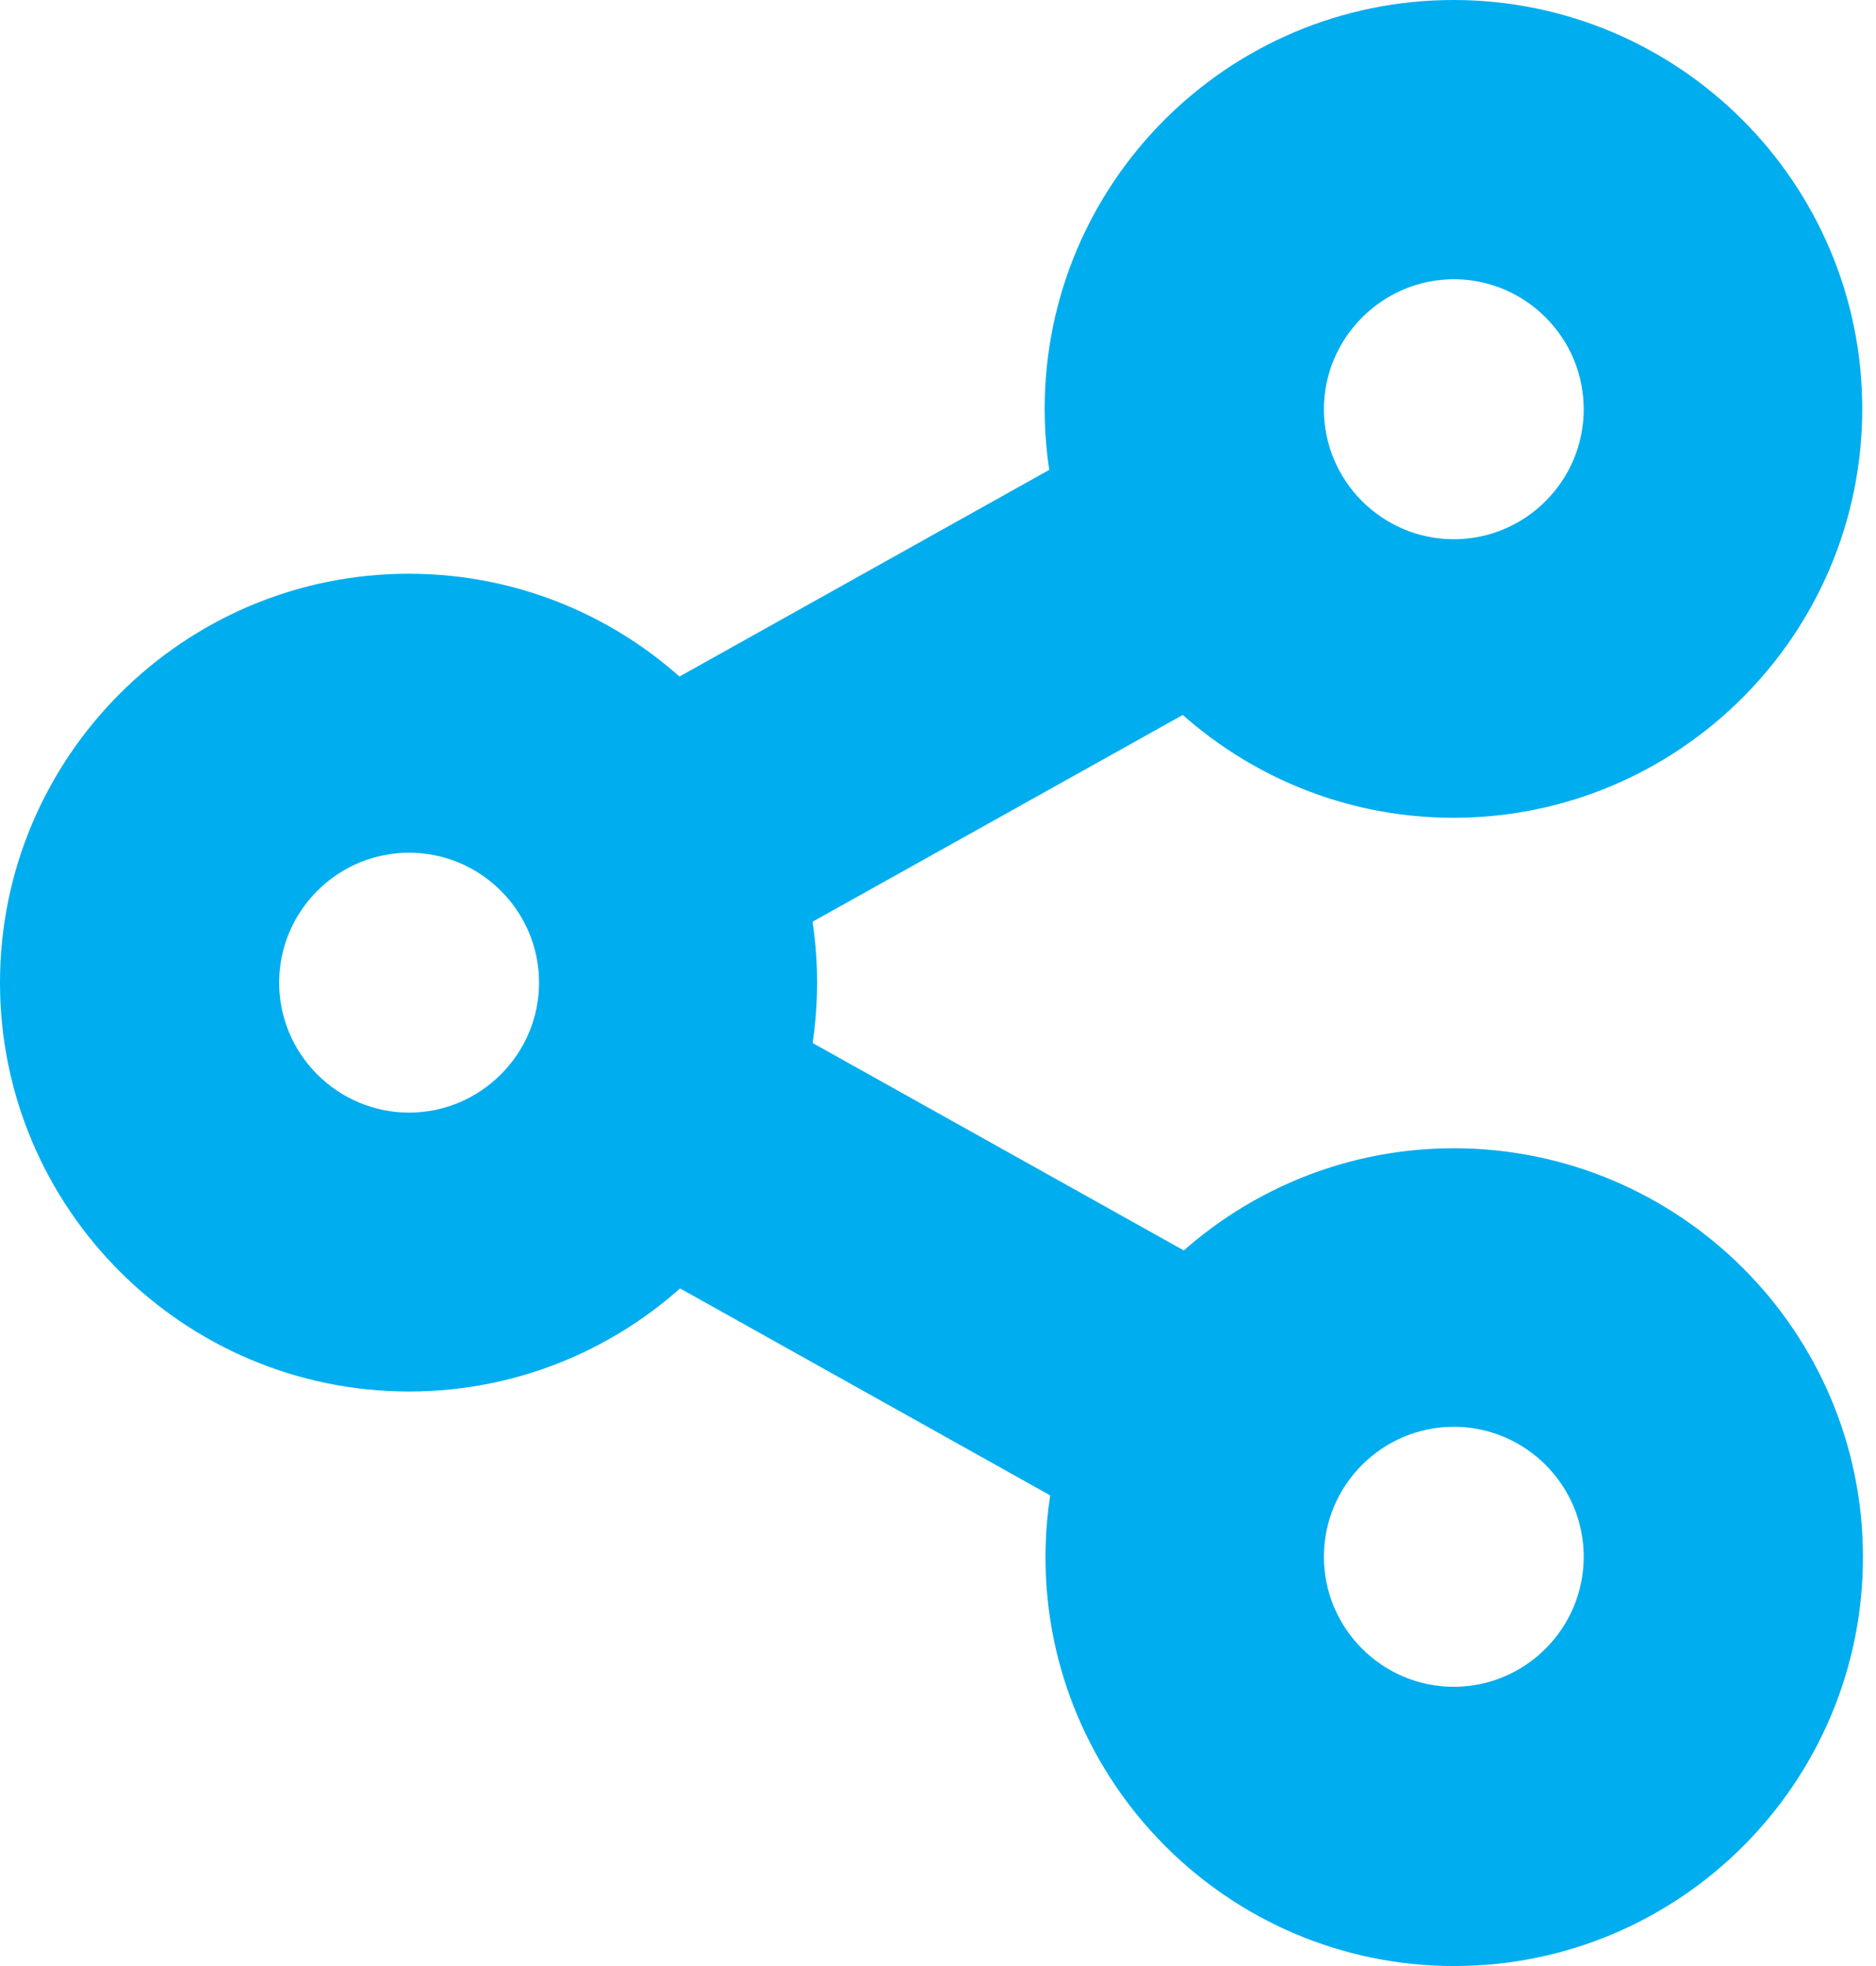 <svg width="21" height="22" viewBox="0 0 21 22" fill="none" xmlns="http://www.w3.org/2000/svg">
<path d="M16.274 13.349C15.117 13.349 14.073 13.835 13.33 14.609L8.538 11.932C8.609 11.631 8.647 11.317 8.647 10.996C8.647 10.671 8.609 10.357 8.536 10.054L13.32 7.383C14.061 8.162 15.11 8.651 16.27 8.651C18.514 8.651 20.346 6.825 20.346 4.576C20.346 2.327 18.519 0.5 16.27 0.5C14.021 0.5 12.194 2.327 12.194 4.576C12.194 4.899 12.232 5.215 12.305 5.518L7.526 8.188C6.784 7.406 5.735 6.92 4.576 6.92C2.331 6.92 0.5 8.747 0.5 10.996C0.5 13.245 2.332 15.071 4.58 15.071C5.741 15.071 6.79 14.582 7.533 13.8L12.317 16.474C12.243 16.779 12.203 17.098 12.203 17.424C12.203 19.669 14.029 21.5 16.278 21.5C18.527 21.5 20.354 19.673 20.354 17.424C20.354 15.175 18.522 13.349 16.274 13.349ZM16.274 2.625C17.352 2.625 18.228 3.502 18.228 4.58C18.228 5.657 17.352 6.534 16.274 6.534C15.196 6.534 14.32 5.657 14.32 4.58C14.32 3.503 15.2 2.625 16.274 2.625ZM4.58 12.95C3.502 12.95 2.625 12.073 2.625 10.996C2.625 9.918 3.502 9.042 4.58 9.042C5.657 9.042 6.534 9.918 6.534 10.996C6.534 12.073 5.654 12.95 4.58 12.95ZM16.274 19.375C15.196 19.375 14.32 18.498 14.32 17.42C14.32 16.343 15.196 15.466 16.274 15.466C17.352 15.466 18.228 16.343 18.228 17.42C18.228 18.498 17.352 19.375 16.274 19.375Z" fill="#00ADEE" stroke="#00ADEE"/>
</svg>
